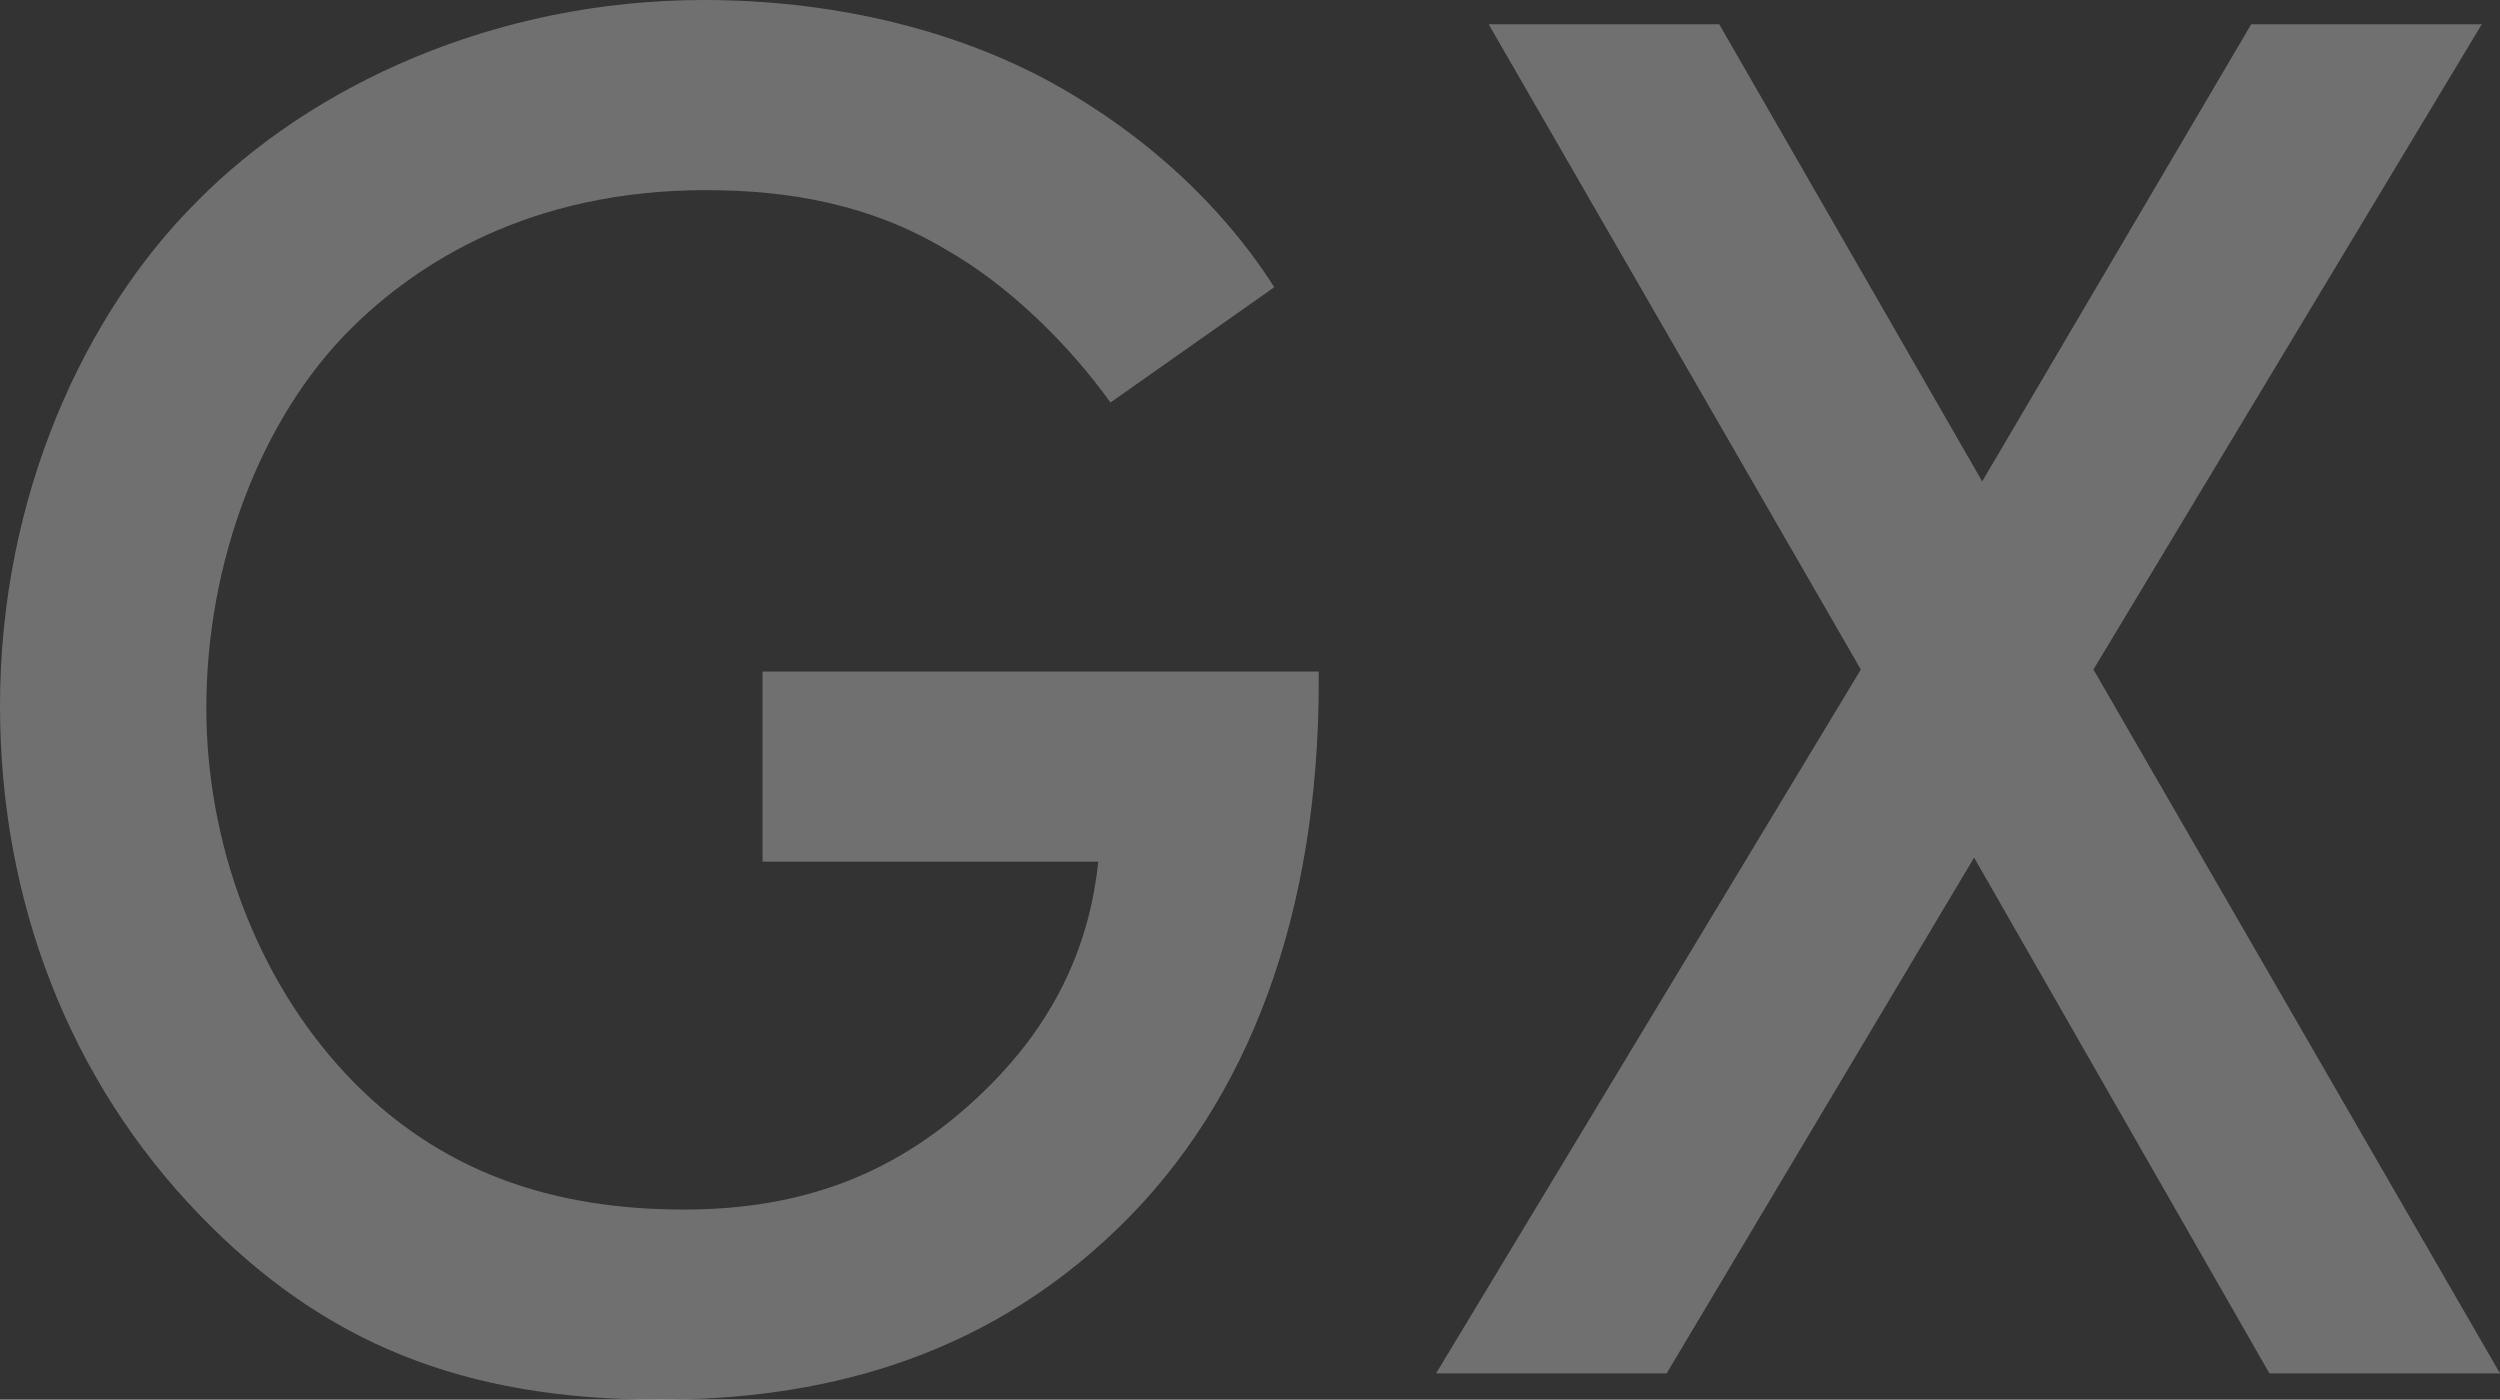 <svg xmlns="http://www.w3.org/2000/svg" width="529.266" height="296.32" viewBox="0 0 529.266 296.32">
  <rect x="0" y="0" width="529.266" height="296.32" fill="#333333" stroke="none"/>
  <path id="パス_189" data-name="パス 189" d="M172.955,19.457h71.083c-1.713,16.272-8.136,32.972-23.98,48.388-18.413,17.985-38.967,25.264-63.8,25.264-27.405,0-51.813-7.708-71.511-28.69C65.9,44.293,55.2,15.6,55.2-13.087c0-30.831,11.562-61.234,30.4-80.075,14.131-14.131,38.111-29.546,75.365-29.546,17.557,0,34.685,3,50.529,12.418,13.7,7.708,26.549,20.554,35.113,32.544l34.685-24.408C273.155-115,258.6-131.7,235.045-144.975c-22.267-12.418-48.816-17.985-74.508-17.985-44.105,0-83.072,17.985-107.48,42.821C29.5-96.588,11.52-58.049,11.52-13.515c0,41.108,14.559,79.219,42.393,107.909,26.121,26.977,55.667,38.967,97.2,38.967,32.544,0,67.657-7.708,97.2-36.4,27.834-26.977,42.393-66.8,42.393-115.616v-2.141H172.955ZM315.548,127.794h48.816L429.451,18.6,491.97,127.794h48.816L454.716-21.223l82.216-136.6H488.116L431.164-61.046,375.5-157.821H326.681l78.79,136.6Z" transform="translate(-11.52 162.96)" fill="#fff" opacity="0.297"/>
</svg>
